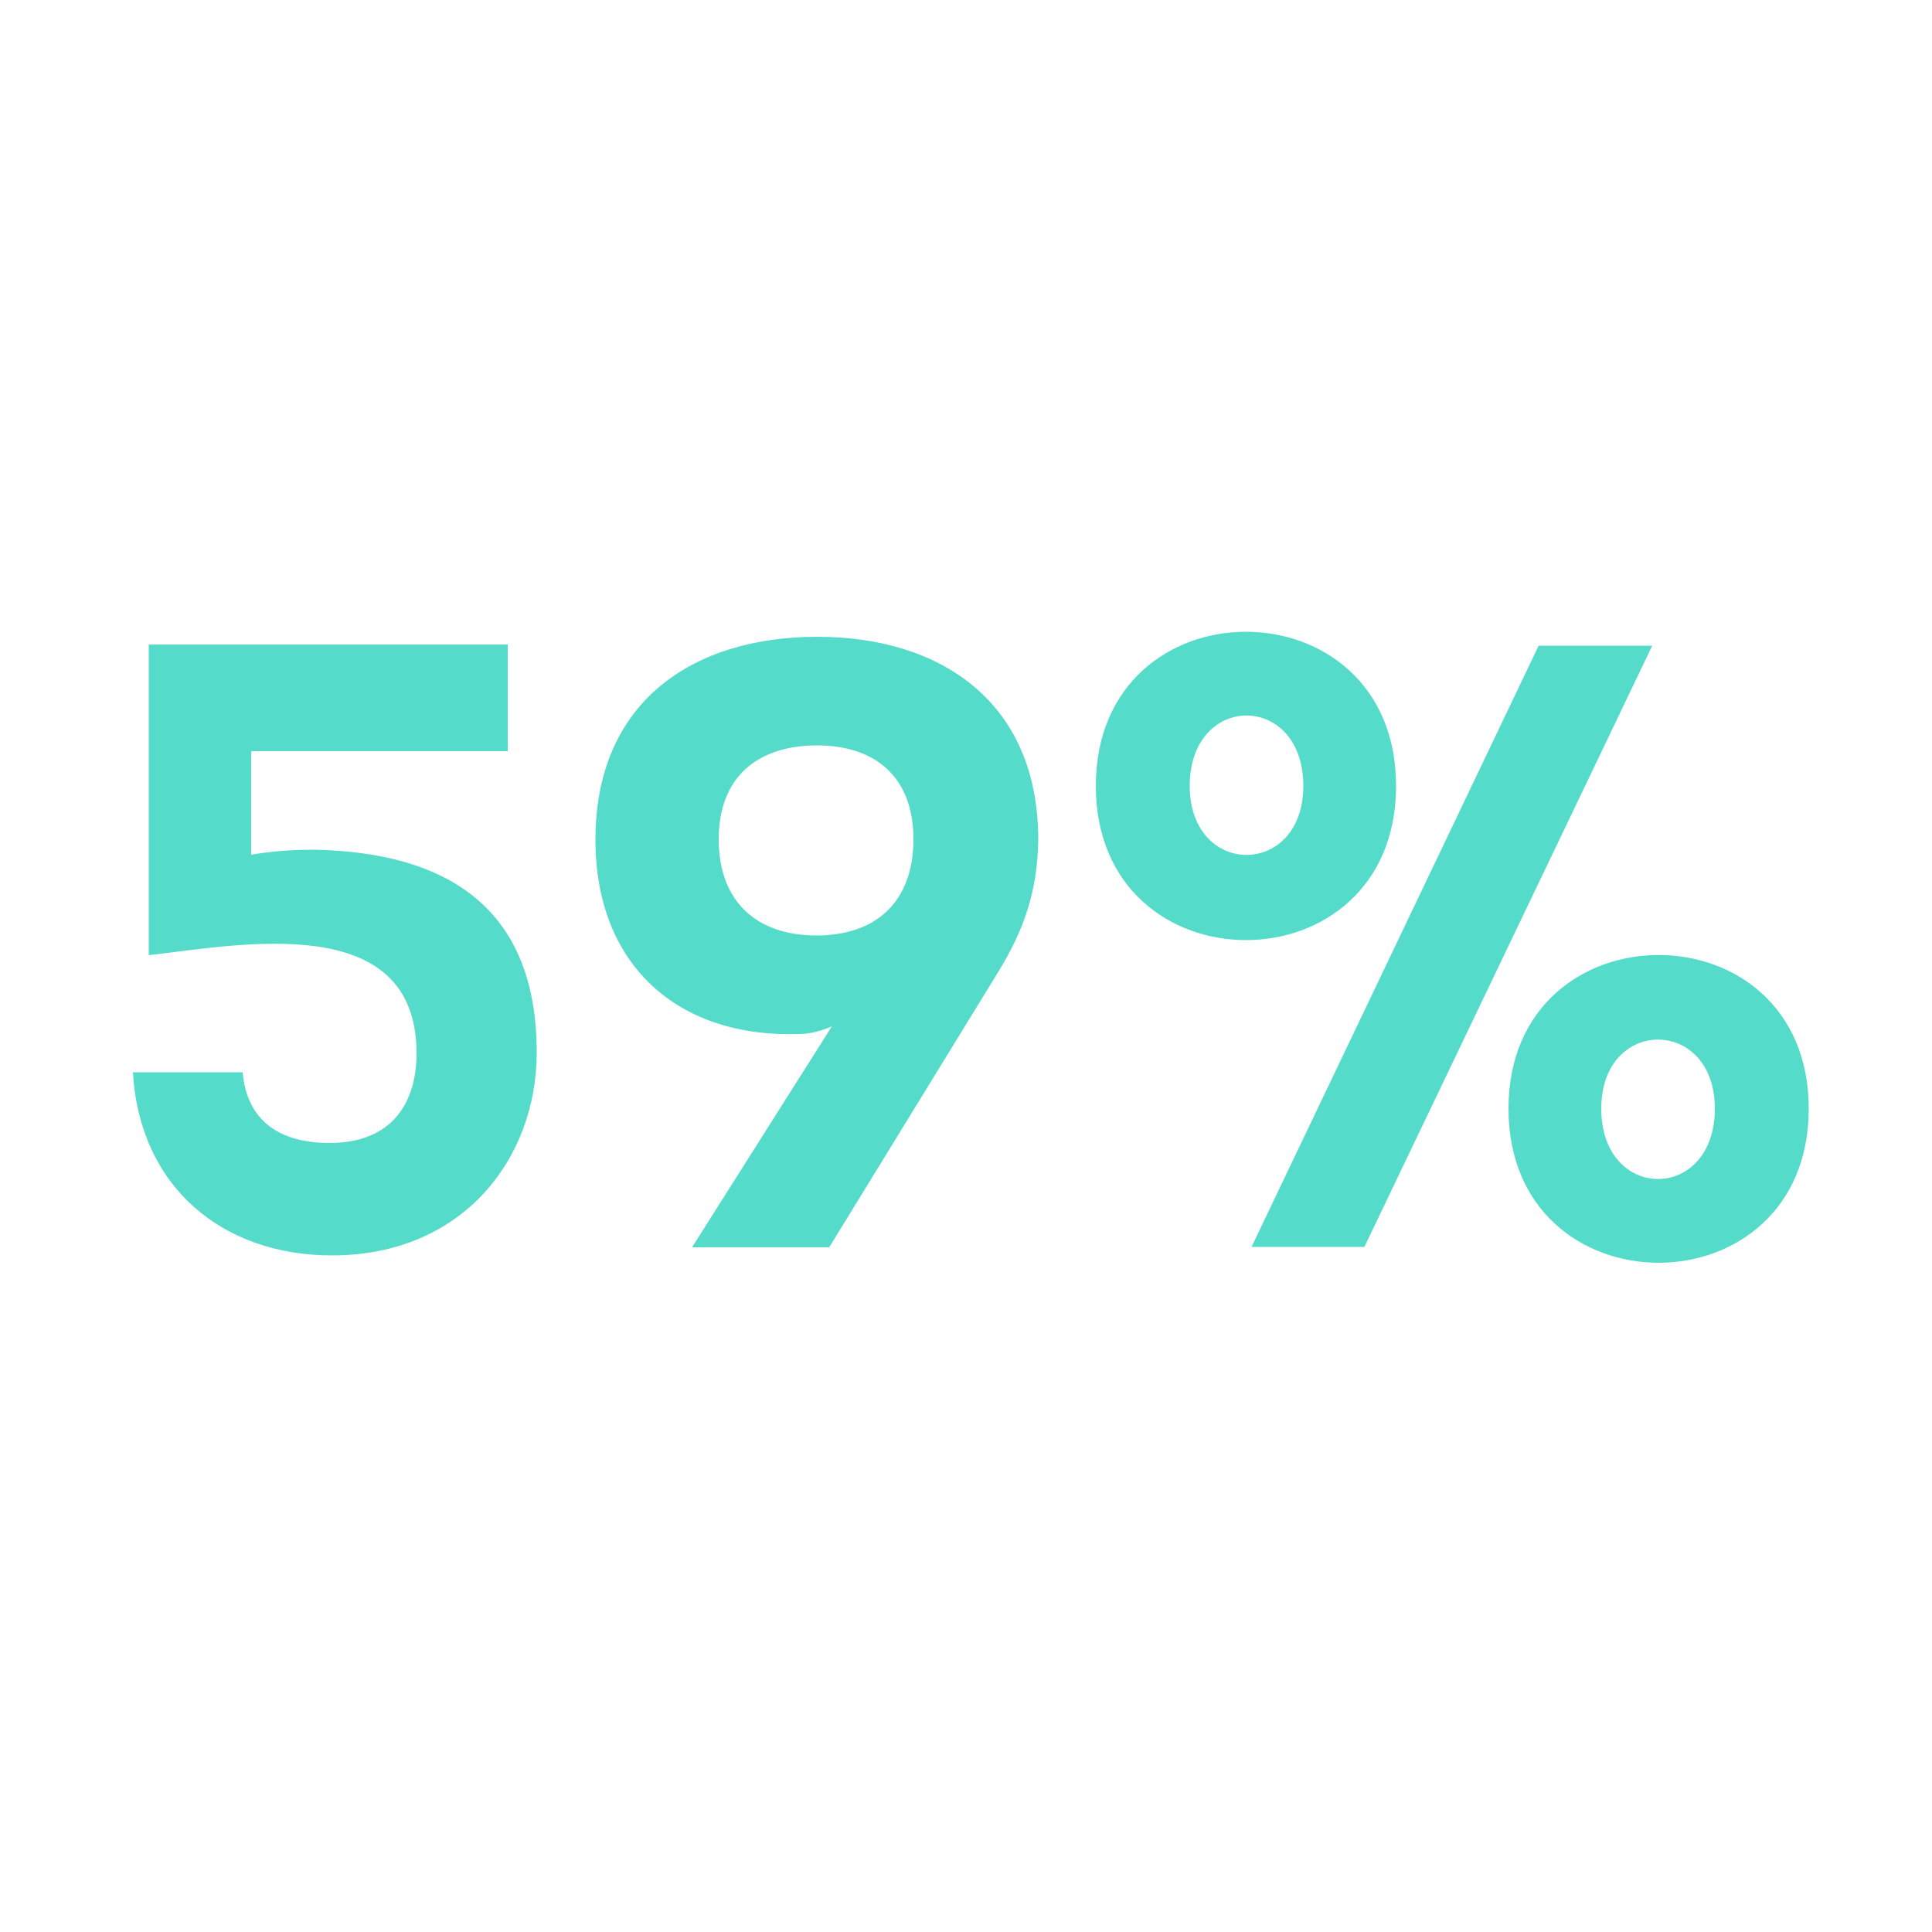 <?xml version="1.0" encoding="utf-8"?>
<!-- Generator: Adobe Illustrator 23.0.3, SVG Export Plug-In . SVG Version: 6.00 Build 0)  -->
<svg version="1.1" id="Layer_1" xmlns="http://www.w3.org/2000/svg" xmlns:xlink="http://www.w3.org/1999/xlink" x="0px" y="0px"
	 viewBox="0 0 500 500" style="enable-background:new 0 0 500 500;" xml:space="preserve">
<style type="text/css">
	.st0{clip-path:url(#SVGID_2_);fill:#454CA0;}
	.st1{clip-path:url(#SVGID_2_);fill:#55DBCA;}
	.st2{fill:#454CA0;}
	.st3{clip-path:url(#SVGID_4_);fill:#454CA0;}
	.st4{clip-path:url(#SVGID_6_);fill:#454CA0;}
	.st5{clip-path:url(#SVGID_6_);fill:#55DBCA;}
	.st6{clip-path:url(#SVGID_8_);fill:#454CA0;}
	.st7{clip-path:url(#SVGID_8_);fill:#55DBCA;}
	.st8{fill:#FFFFFF;}
	.st9{clip-path:url(#SVGID_10_);fill:#454CA0;}
	.st10{clip-path:url(#SVGID_10_);fill:#55DBCA;}
	.st11{clip-path:url(#SVGID_12_);fill:#454CA0;}
	.st12{clip-path:url(#SVGID_12_);fill:#55DBCA;}
	.st13{clip-path:url(#SVGID_14_);fill:#454CA0;}
	.st14{clip-path:url(#SVGID_14_);fill:#55DBCA;}
	.st15{clip-path:url(#SVGID_16_);fill:#454CA0;}
	.st16{clip-path:url(#SVGID_16_);fill:#55DBCA;}
	.st17{clip-path:url(#SVGID_18_);fill:#55DBCA;}
	.st18{clip-path:url(#SVGID_18_);fill:#454CA0;}
	.st19{clip-path:url(#SVGID_20_);fill:#454CA0;}
	.st20{clip-path:url(#SVGID_22_);fill:#55DBCA;}
	.st21{clip-path:url(#SVGID_22_);fill:#454CA0;}
	.st22{clip-path:url(#SVGID_24_);fill:#454CA0;}
	.st23{clip-path:url(#SVGID_26_);fill:#55DBCA;}
	.st24{clip-path:url(#SVGID_26_);fill:#454CA0;}
	.st25{clip-path:url(#SVGID_28_);fill:#454CA0;}
	.st26{clip-path:url(#SVGID_30_);fill:#55DBCA;}
	.st27{clip-path:url(#SVGID_30_);fill:#454CA0;}
	.st28{clip-path:url(#SVGID_32_);}
	.st29{clip-path:url(#SVGID_34_);}
	.st30{clip-path:url(#SVGID_36_);}
	.st31{clip-path:url(#SVGID_38_);}
	.st32{fill:#55DBCA;}
	.st33{fill:#333333;}
	.st34{clip-path:url(#SVGID_42_);fill:none;stroke:#333333;stroke-width:8;stroke-miterlimit:10;}
	.st35{fill:none;stroke:#333333;stroke-width:8;stroke-miterlimit:10;}
	.st36{clip-path:url(#SVGID_44_);fill:none;stroke:#333333;stroke-width:8;stroke-miterlimit:10;}
	.st37{clip-path:url(#SVGID_46_);fill:none;stroke:#333333;stroke-width:5;stroke-miterlimit:10;}
	.st38{clip-path:url(#SVGID_48_);fill:none;stroke:#333333;stroke-width:8;stroke-miterlimit:10;}
	.st39{clip-path:url(#SVGID_50_);fill:none;stroke:#333333;stroke-width:8;stroke-miterlimit:10;}
	.st40{clip-path:url(#SVGID_52_);fill:none;stroke:#333333;stroke-width:8;stroke-miterlimit:10;}
	.st41{clip-path:url(#SVGID_54_);fill:none;stroke:#333333;stroke-width:8;stroke-linejoin:round;stroke-miterlimit:10;}
	.st42{clip-path:url(#SVGID_56_);fill:#333333;}
	.st43{fill:none;stroke:#333333;stroke-width:8;stroke-linejoin:round;stroke-miterlimit:10;}
</style>
<g>
	<path class="st32" d="M65,221.2c5.2-0.9,10.6-1.3,16.5-1.3c31.8,0.7,57.4,13.1,57.4,52.5c0,27.4-19.1,52.5-53,52.5
		c-28.4,0-49.8-17.8-51.5-47.4h28.4c1.1,12.7,9.7,18.3,22.5,18.3c15.8,0,22.5-10,22.5-23.2c0-37.2-45.7-28.1-69.3-25.4v-80.4h92.9
		v27.6H65V221.2z"/>
	<path class="st32" d="M179.1,322.8l36.2-57.2c-2.4,1.1-5.6,2-8.4,2c-31.2,1.1-52.8-17.6-52.8-50.3c0-35.6,25.1-52.5,57.4-52.5
		c32,0,57.2,16.9,57.2,52.5c-0.2,13.4-3.7,23.4-10.4,34.3l-43.7,71.2H179.1z M186,217.2c0,16,9.7,24.9,25.3,24.9
		c15.6,0,25.1-8.9,25.1-24.9c0-15.8-9.5-24.3-25.1-24.3C195.7,193,186,201.4,186,217.2z"/>
	<path class="st32" d="M283.6,203.4c0-53.2,77.7-53.2,77.7,0S283.6,256.6,283.6,203.4z M337.3,203.4c0-24.3-29.4-24.3-29.4,0
		C307.9,227.2,337.3,227.2,337.3,203.4z M398.2,167.1h29.4l-74.5,155.6h-29.2L398.2,167.1z M390.4,286.9c0-53,77.7-53,77.7,0
		C468.1,340.1,390.4,340.1,390.4,286.9z M443.8,286.9c0-23.8-29.4-23.8-29.4,0C414.4,311.2,443.8,311.2,443.8,286.9z"/>
</g>
</svg>
